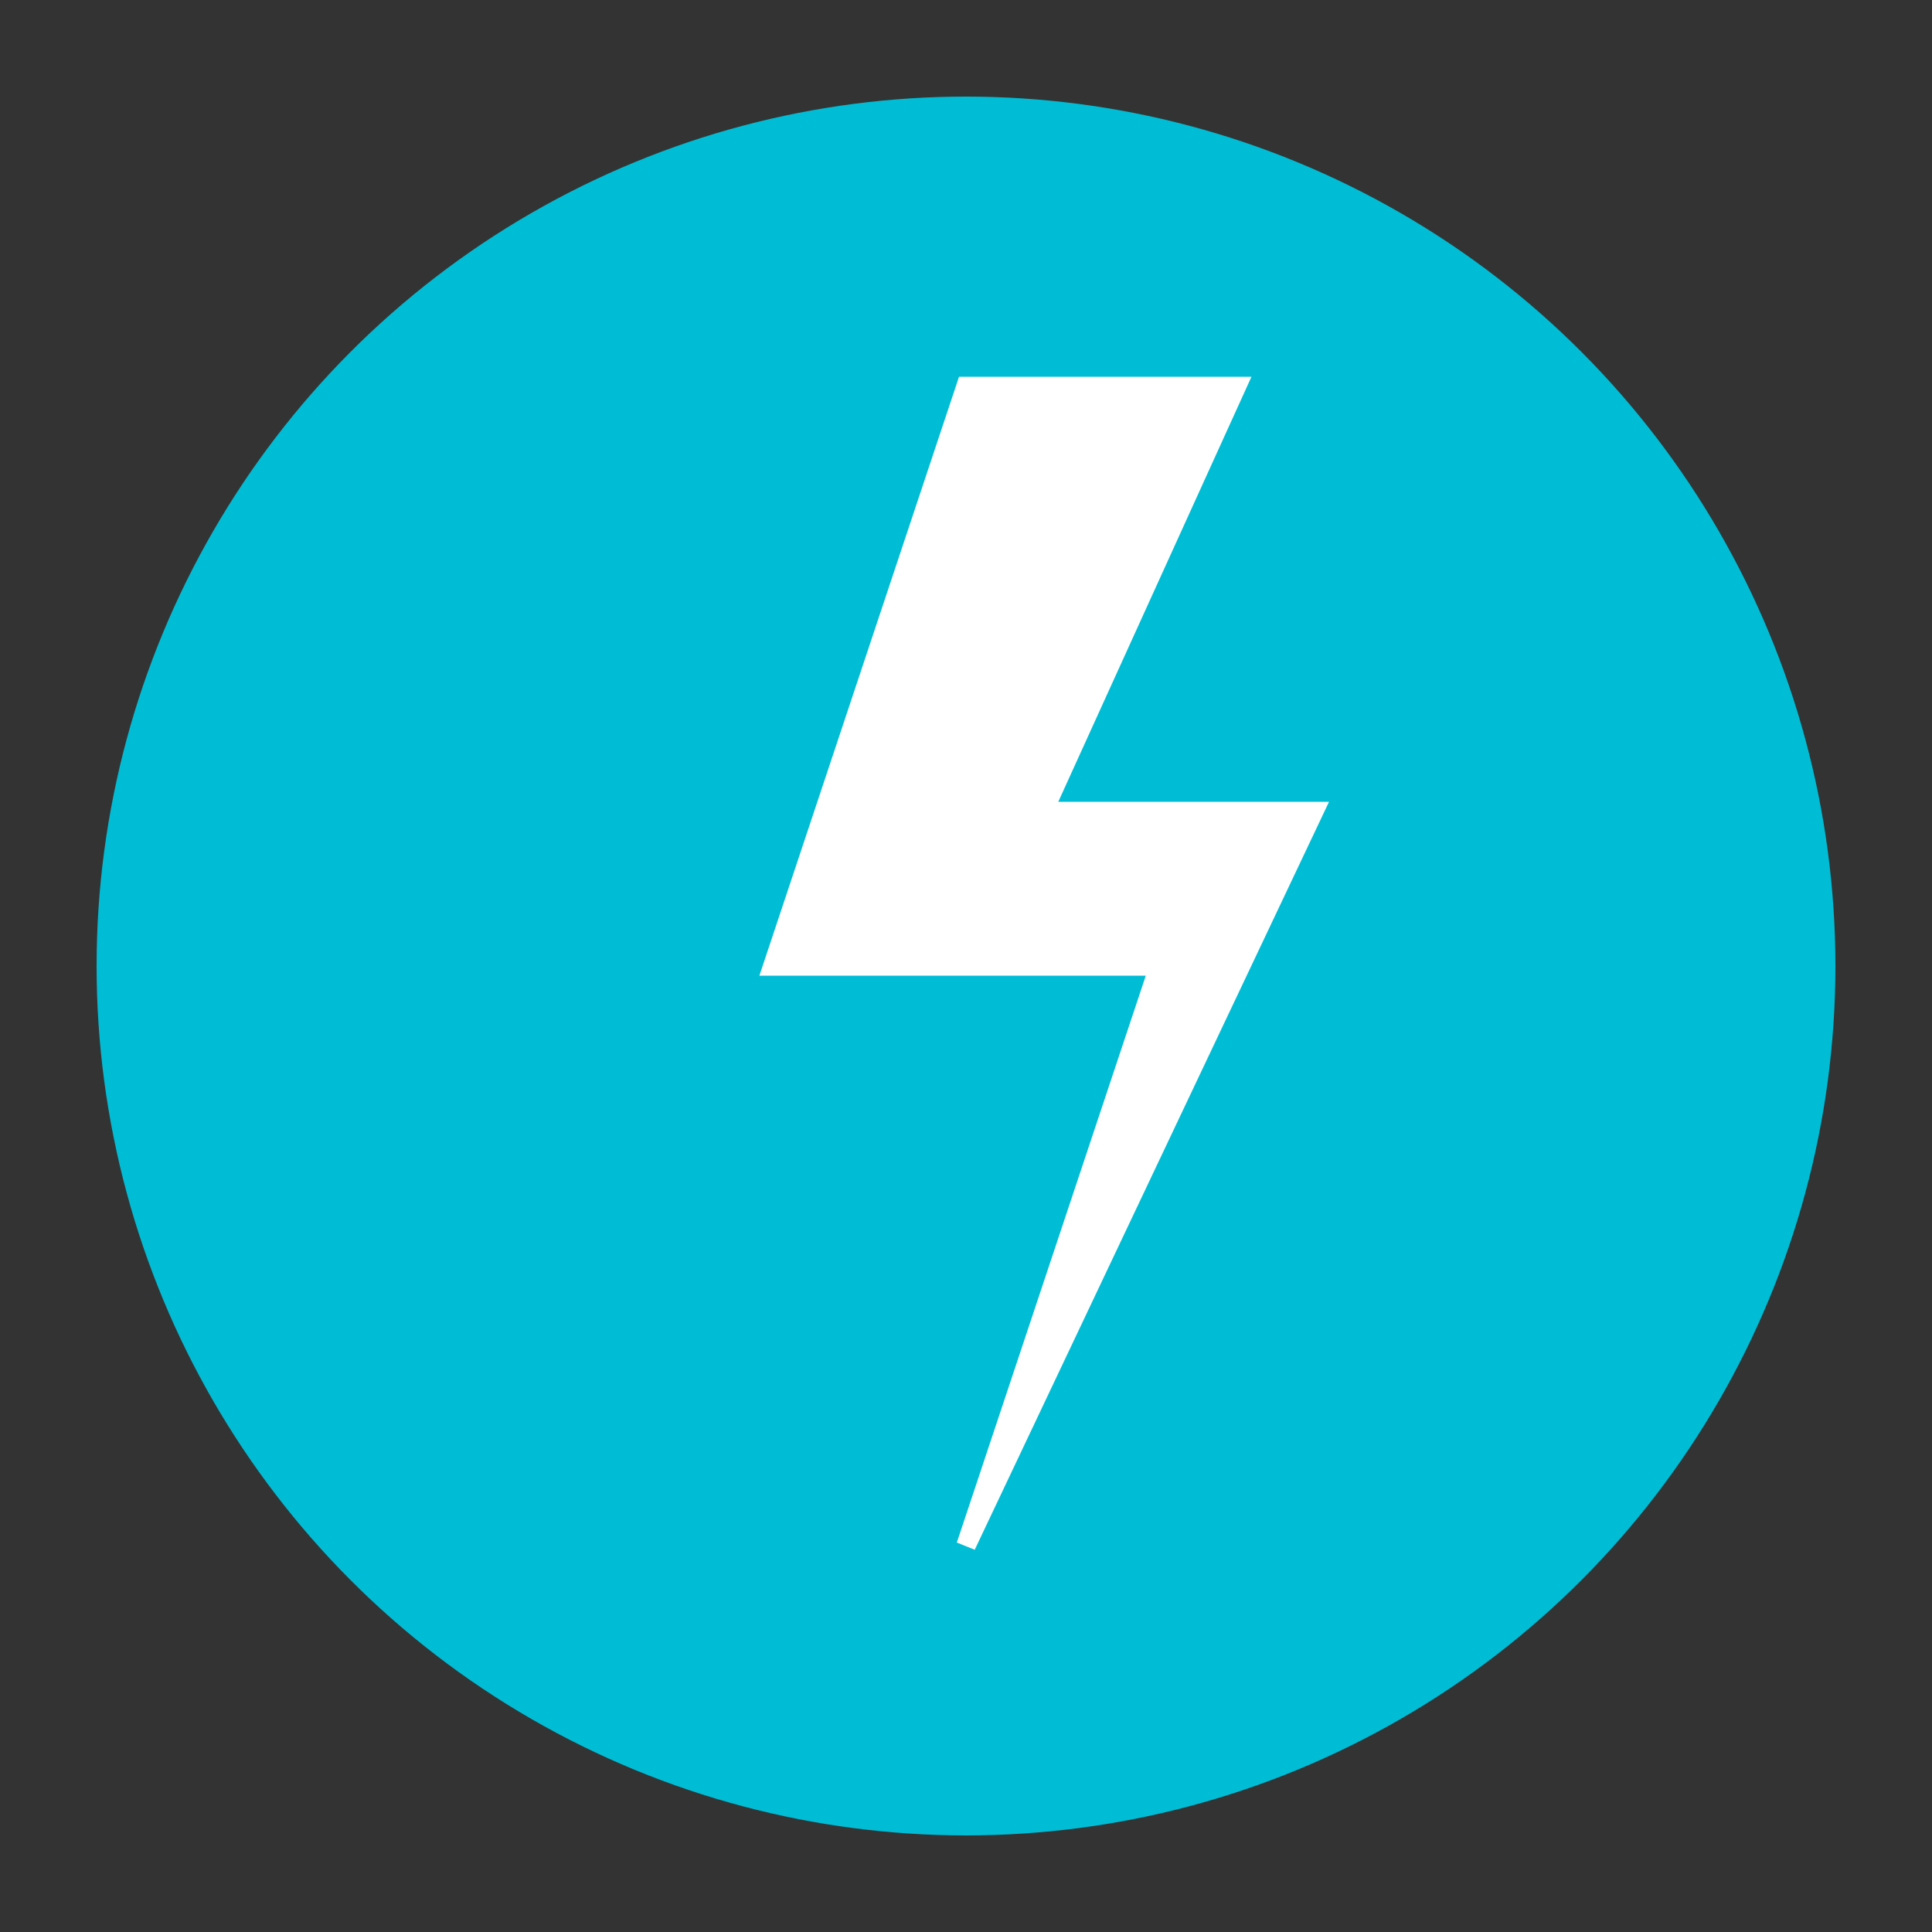 <svg xmlns="http://www.w3.org/2000/svg" viewBox="0 0 200 200" fill="none">
  <rect x="0" y="0" width="200" height="200" fill="#333333" stroke="none"/>
  <!-- Removed text, scaled up icon to fill viewBox -->
  <circle cx="100" cy="100" r="90" fill="#00BDD6"/>
  <path d="M100 40L80 100h40l-20 60 36-76H108l20-44z" fill="white" stroke="white" stroke-width="2"/>
</svg>
